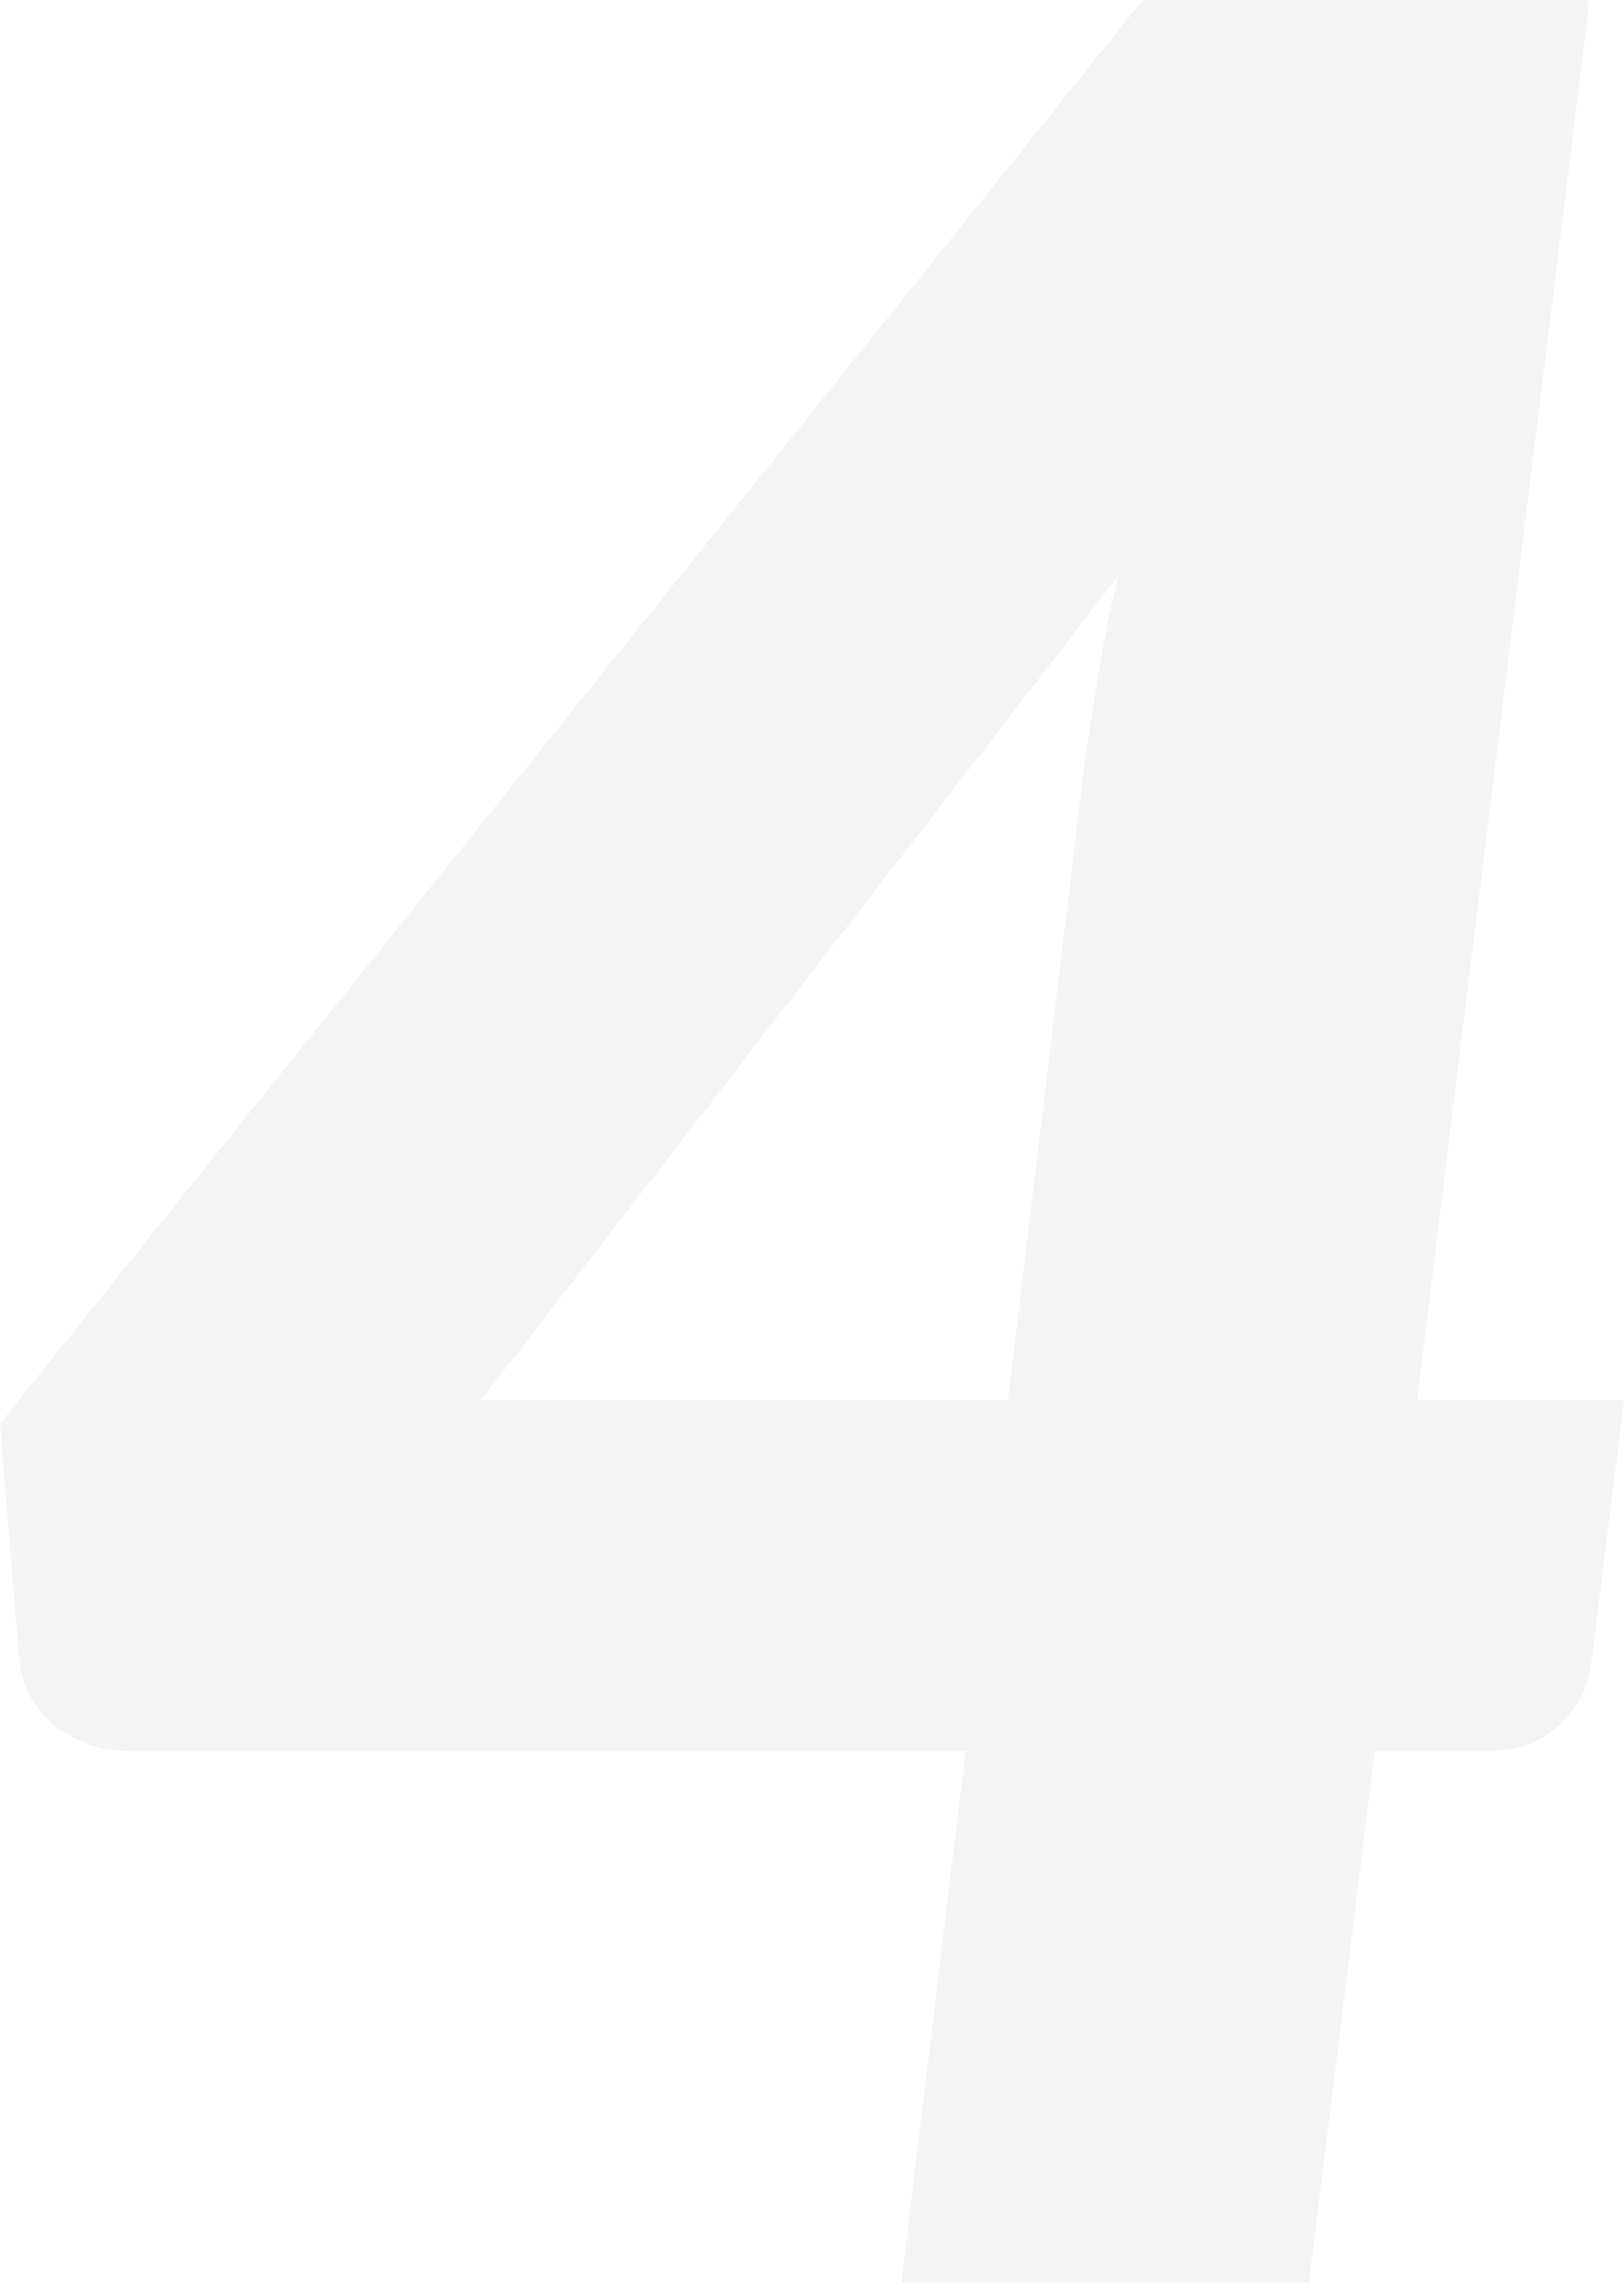 <?xml version="1.0" encoding="UTF-8"?> <svg xmlns="http://www.w3.org/2000/svg" width="373" height="525" viewBox="0 0 373 525" fill="none"> <path d="M231.505 321.514L248.787 177.859C249.747 170.898 250.827 163.698 252.027 156.257C253.227 148.816 254.787 140.895 256.708 132.494L110.532 321.514H231.505ZM373 321.514L365.439 382.361C364.719 387.882 362.199 392.562 357.878 396.403C353.798 400.243 348.517 402.163 342.037 402.163H315.754L300.632 524.216H207.022L221.784 402.163H29.523C23.043 402.163 17.282 400.123 12.241 396.042C7.441 391.962 4.801 386.681 4.32 380.201L0 326.915L262.468 0H365.079L325.475 321.514H373Z" fill="#E5E5E5" fill-opacity="0.4"></path> </svg> 